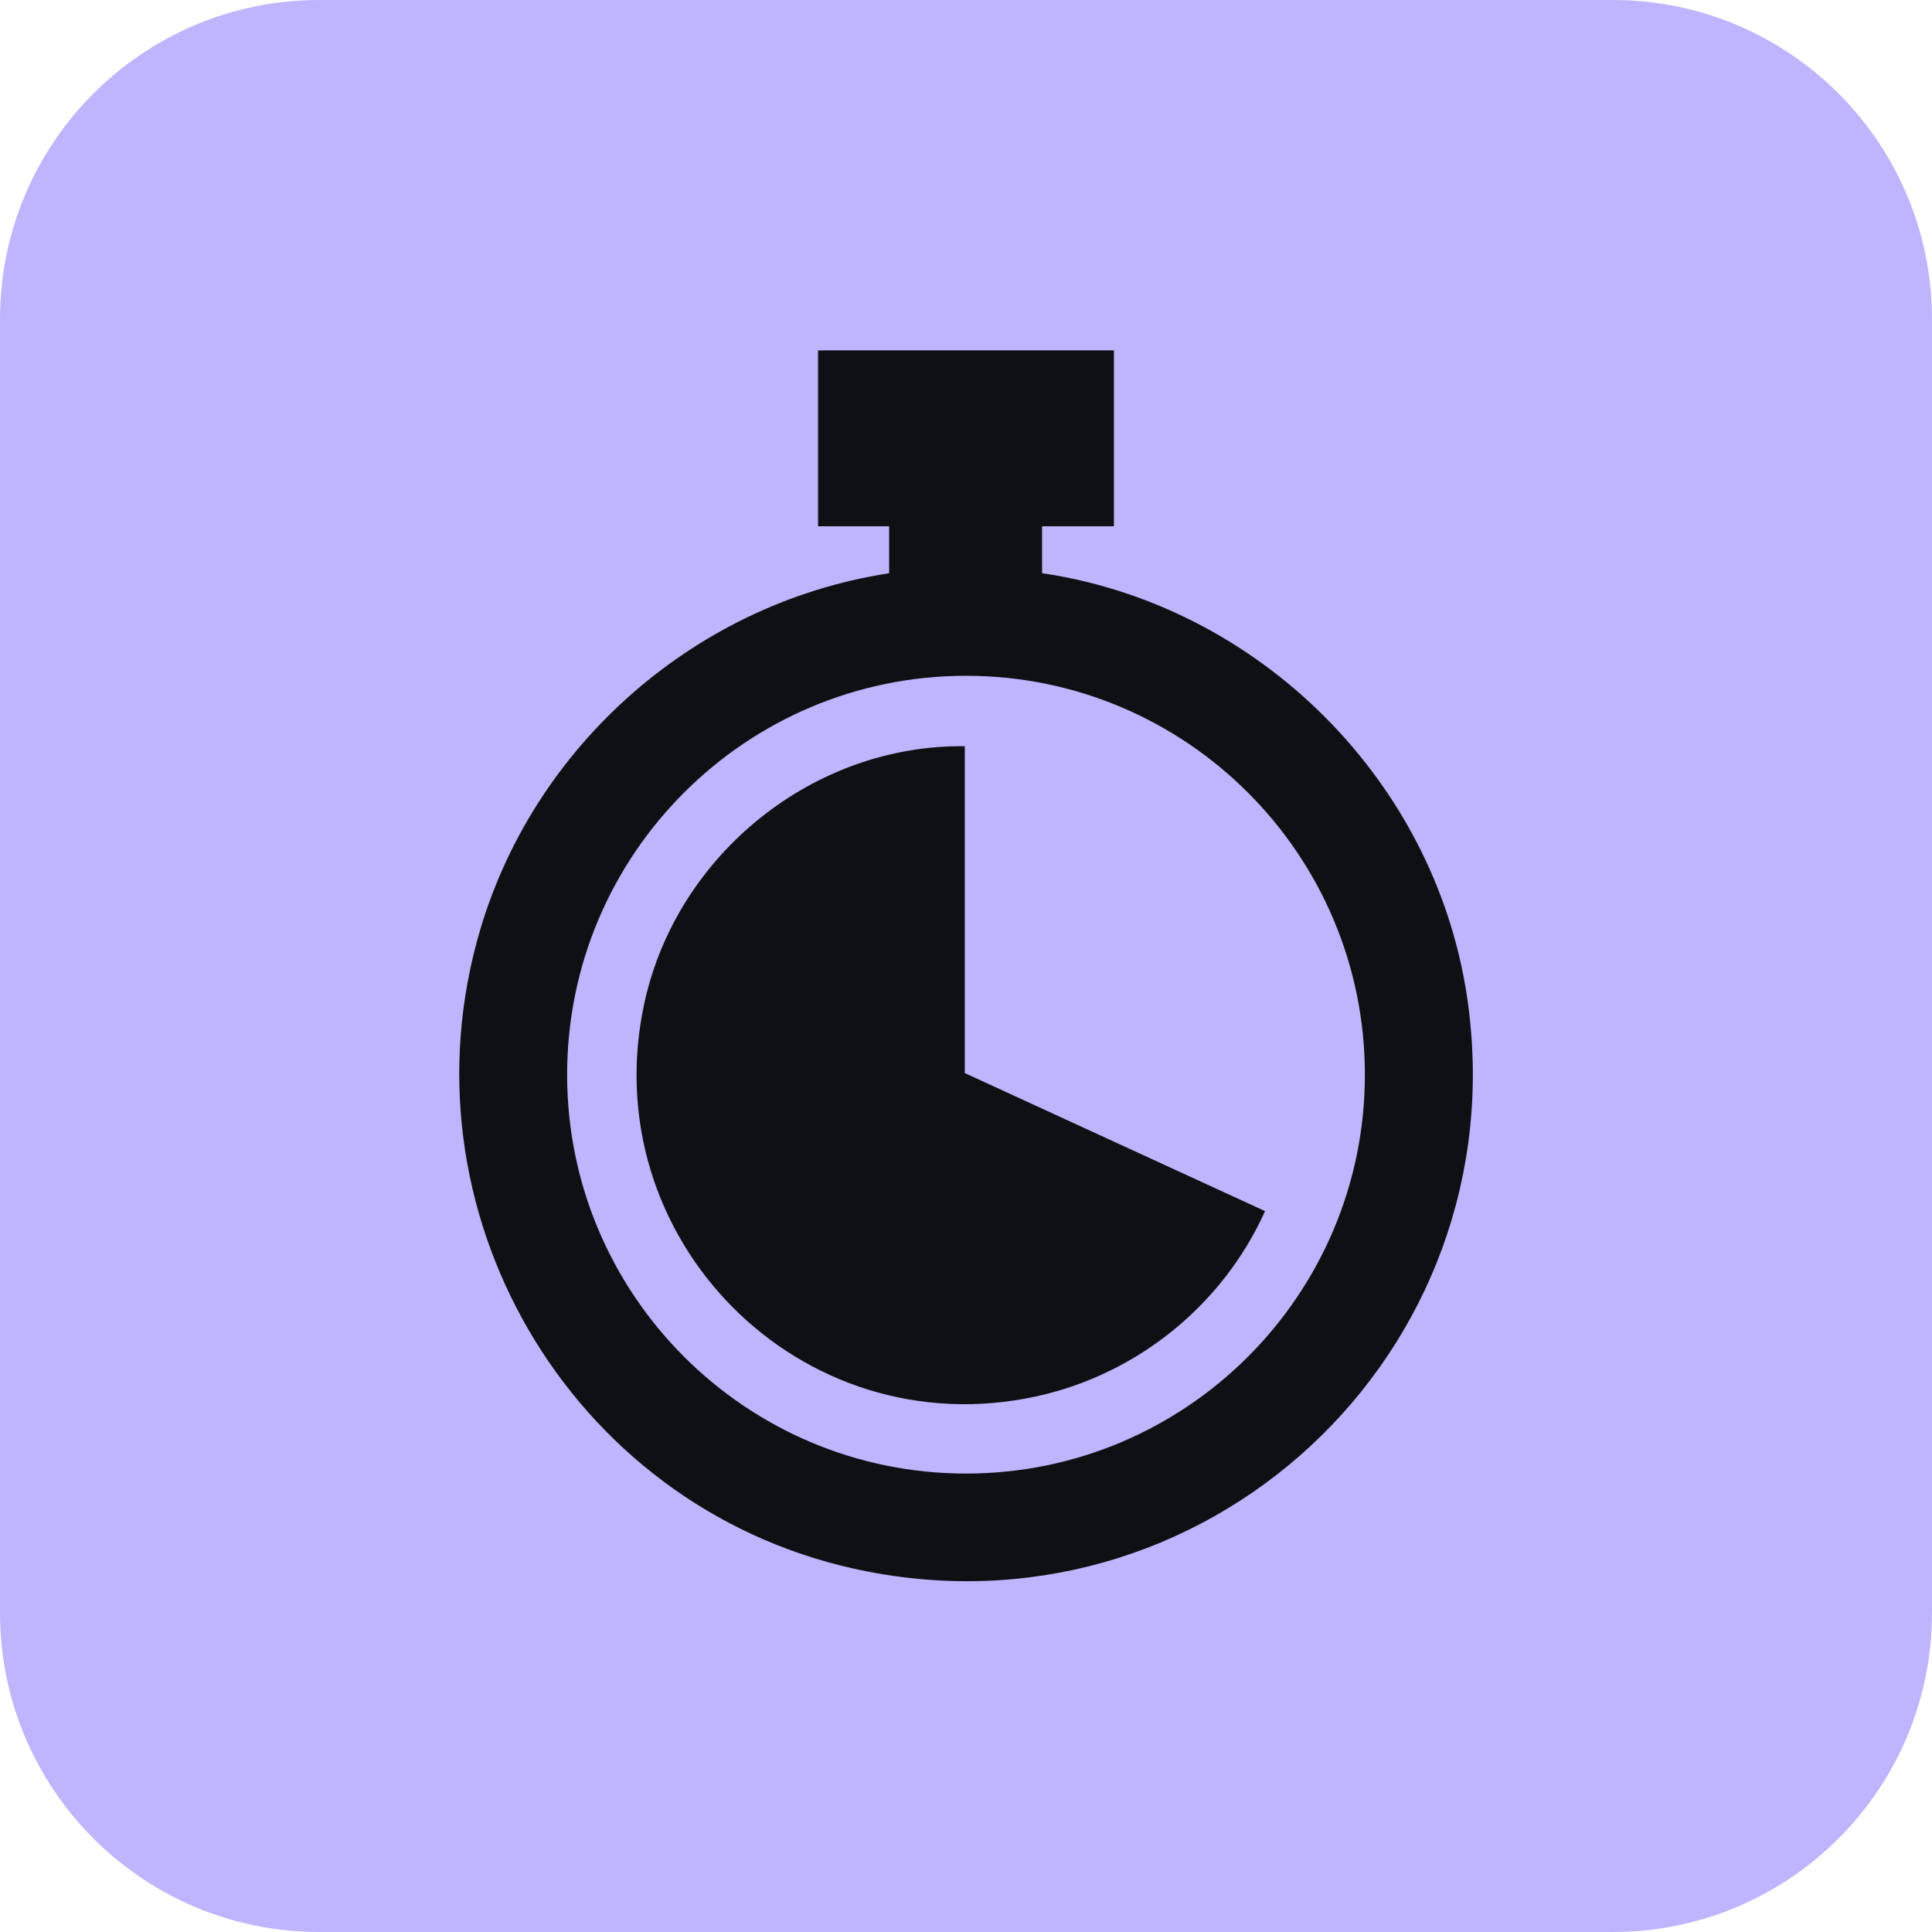 <?xml version="1.0" encoding="UTF-8"?><svg id="Layer_1" xmlns="http://www.w3.org/2000/svg" xmlns:xlink="http://www.w3.org/1999/xlink" viewBox="0 0 48 48"><defs><style>.cls-1,.cls-2{fill:none;}.cls-3{fill:#bfb5ff;}.cls-4{stroke-width:.75px;}.cls-4,.cls-5{fill:#0e1113;}.cls-4,.cls-2{stroke:#0e1113;stroke-miterlimit:10;}.cls-6{clip-path:url(#clippath);}</style><clipPath id="clippath"><rect class="cls-1" width="48" height="48"/></clipPath></defs><g class="cls-6"><path class="cls-3" d="M40.07,0H7.93C3.55,0,0,3.55,0,7.93v32.14c0,4.38,3.55,7.93,7.93,7.93h32.14c4.38,0,7.93-3.55,7.93-7.93V7.93c0-4.38-3.55-7.93-7.93-7.93Z"/><path class="cls-5" d="M25.39,12.7v1.98c5.36.59,9.79,4.86,10.57,10.2,1.23,8.46-6.3,15.47-14.66,13.6-6.78-1.52-10.87-8.55-8.89-15.24,1.36-4.59,5.42-8.01,10.18-8.56v-1.98"/><path class="cls-2" d="M25.39,12.7v1.98c5.36.59,9.79,4.86,10.57,10.2,1.23,8.46-6.3,15.47-14.66,13.6-6.78-1.52-10.87-8.55-8.89-15.24,1.36-4.59,5.42-8.01,10.18-8.56v-1.98"/><path class="cls-3" d="M24,36.61c5.47,0,9.91-4.44,9.91-9.91s-4.44-9.91-9.91-9.91-9.91,4.44-9.91,9.91,4.44,9.91,9.91,9.91Z"/><path class="cls-5" d="M23.97,18.53v8.13l7.46,3.43c-1.05,2.33-3.17,4.05-5.67,4.6-5.89,1.29-11.05-3.95-9.74-9.82.82-3.65,4.19-6.38,7.96-6.33h-.01Z"/><path class="cls-4" d="M27.3,9.08h-6.6v3.62h6.6v-3.62Z"/></g></svg>